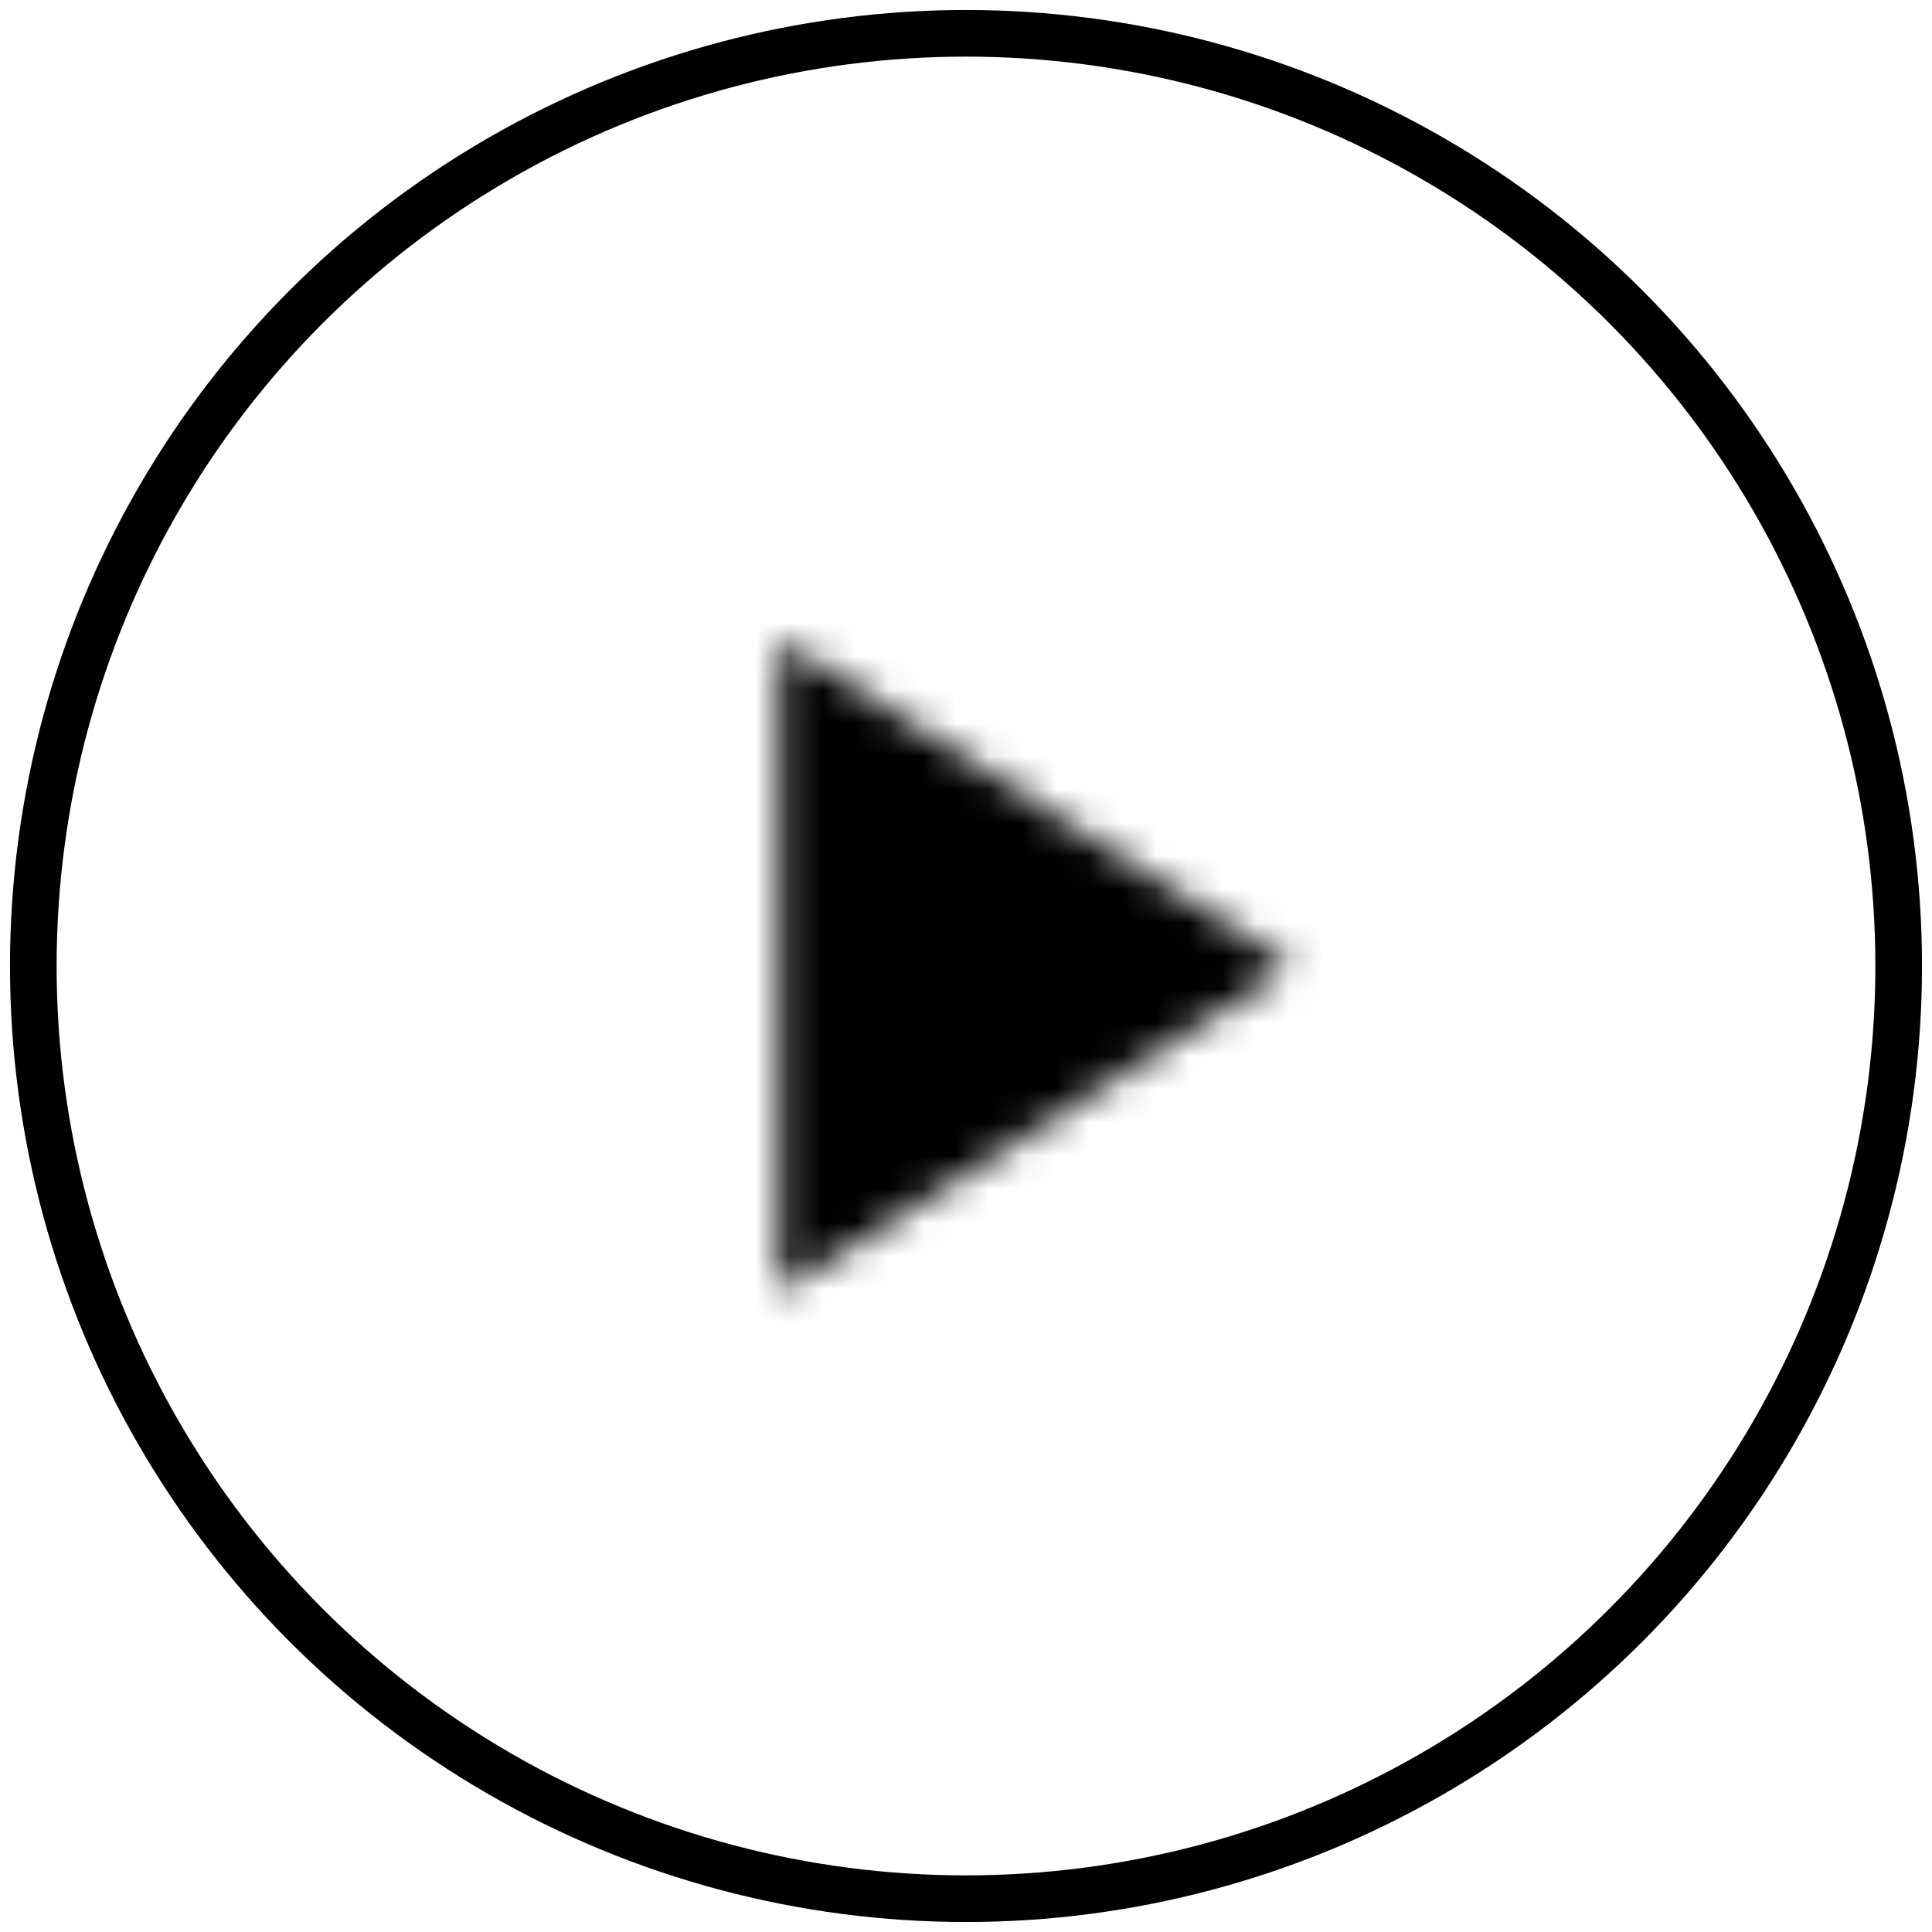 <?xml version="1.0" encoding="UTF-8"?>
<svg width="58px" height="58px" viewBox="0 0 58 58" version="1.1" xmlns="http://www.w3.org/2000/svg" xmlns:xlink="http://www.w3.org/1999/xlink">
    <!-- Generator: Sketch 55.2 (78181) - https://sketchapp.com -->
    <title>play button</title>
    <desc>Created with Sketch.</desc>
    <defs>
        <polygon id="path-1" points="11.2 7 11.2 26.6 26.6 16.8"></polygon>
        <rect id="path-3" x="0" y="0" width="70" height="70"></rect>
    </defs>
    <g id="Landing-page" stroke="none" stroke-width="1" fill="none" fill-rule="evenodd">
        <g id="1024---Desktop---SportySpots-home" transform="translate(-799, -213)">
            <g id="Section-1" transform="translate(0, 64)">
                <g id="Play-the-video" transform="translate(767, 118)">
                    <g id="play-button" transform="translate(33, 32)">
                        <circle id="Oval" stroke="#000000" stroke-width="1.4" cx="28" cy="28" r="28"></circle>
                        <g id="ic_play_arrow" transform="translate(11.2, 11.2)">
                            <mask id="mask-2" fill="white">
                                <use xlink:href="#path-1"></use>
                            </mask>
                            <g id="Mask"></g>
                            <g id="Colors/Black" mask="url(#mask-2)">
                                <g transform="translate(-18.2, -18.2)">
                                    <mask id="mask-4" fill="white">
                                        <use xlink:href="#path-3"></use>
                                    </mask>
                                    <use id="Black" stroke="none" fill="#000000" fill-rule="evenodd" xlink:href="#path-3"></use>
                                </g>
                            </g>
                        </g>
                    </g>
                </g>
            </g>
        </g>
    </g>
</svg>